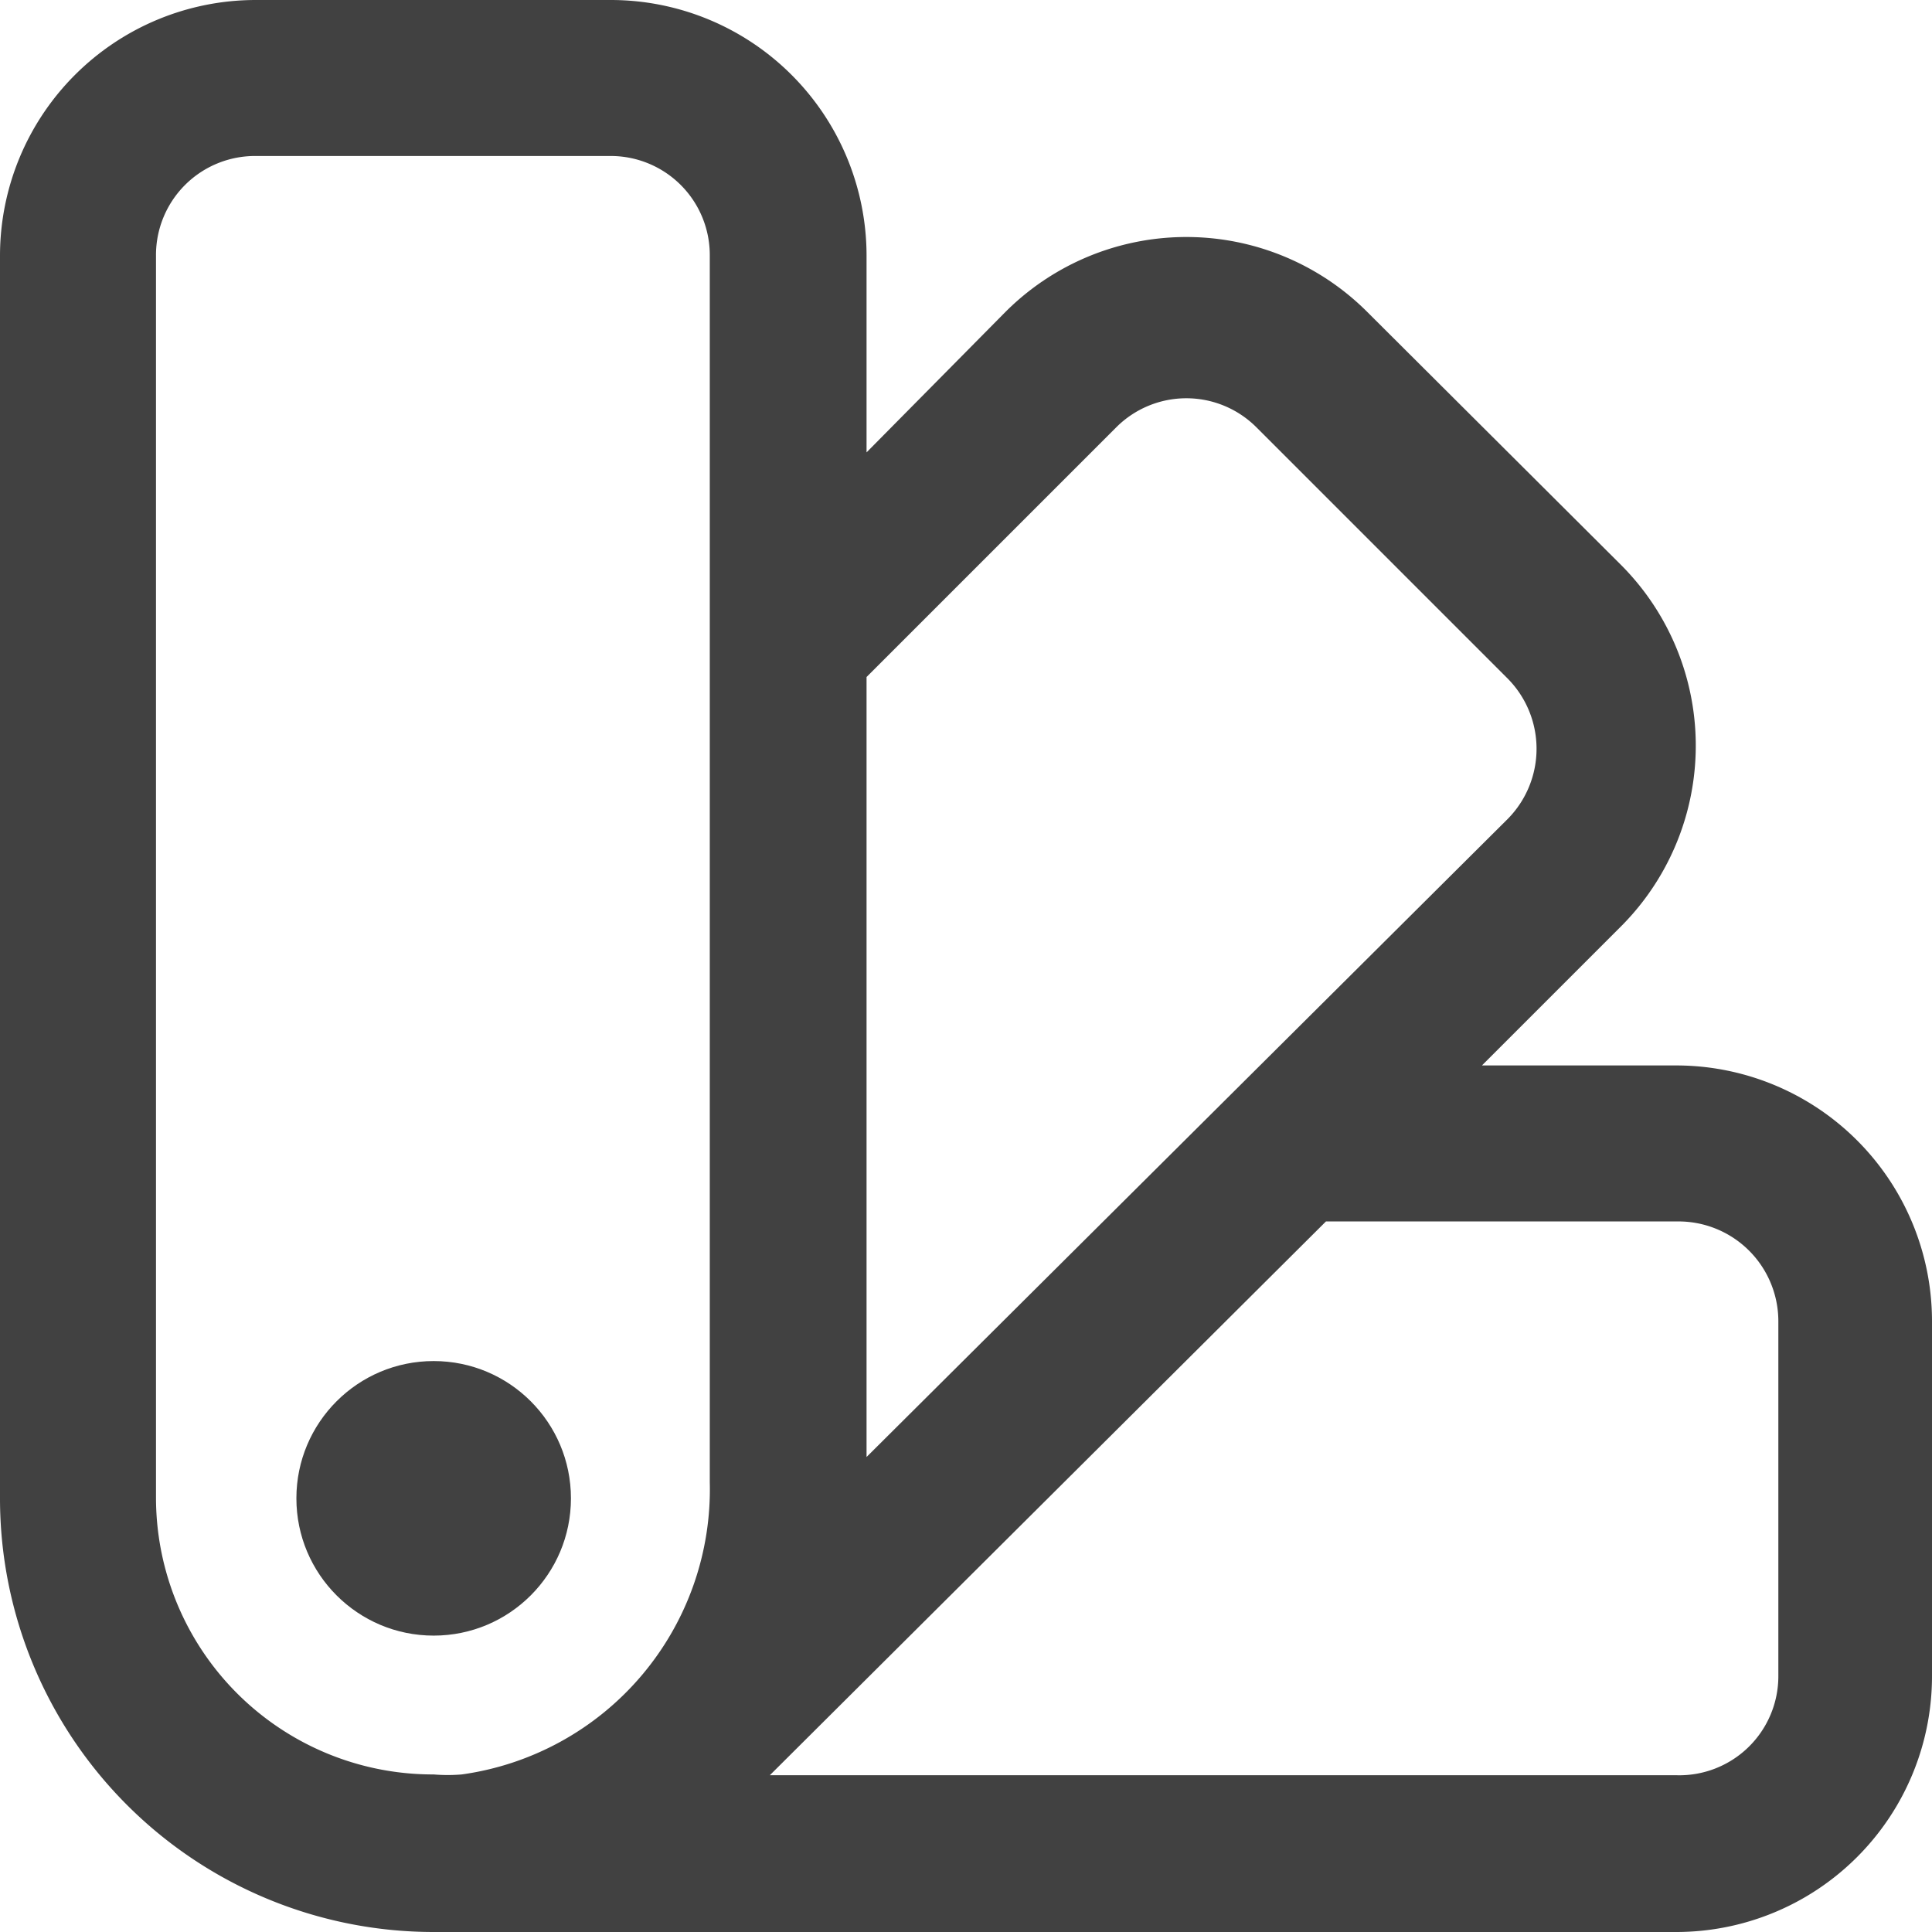 <svg xmlns="http://www.w3.org/2000/svg" width="24.77" height="24.77" viewBox="0 0 24.77 24.77"><title>icon_samples-medium</title><circle cx="5.56" cy="19.21" r="1.76" fill="#414141"/><path d="M21.49,13.66H19l1.78-1.78a3.28,3.28,0,0,0,0-4.64L17.53,4a3.28,3.28,0,0,0-4.64,0L11.11,5.8V3.28A3.28,3.28,0,0,0,7.83,0H3.28A3.28,3.28,0,0,0,0,3.28V19.21a5.56,5.56,0,0,0,5.56,5.56H21.49a3.28,3.28,0,0,0,3.28-3.28V16.94A3.28,3.28,0,0,0,21.49,13.66Zm0,9.1H9.87L17,15.66h4.53a1.28,1.28,0,0,1,1.27,1.28v4.55A1.27,1.27,0,0,1,21.49,22.76ZM11.11,18.68v-10l3.2-3.2a1.27,1.27,0,0,1,1.8,0l3.22,3.22a1.28,1.28,0,0,1,0,1.8ZM2,3.28A1.27,1.27,0,0,1,3.28,2H7.83A1.27,1.27,0,0,1,9.1,3.28V19a3.69,3.69,0,0,1-3.18,3.75,2.17,2.17,0,0,1-.36,0A3.55,3.55,0,0,1,2,19.21Z" fill="#414141"/></svg>